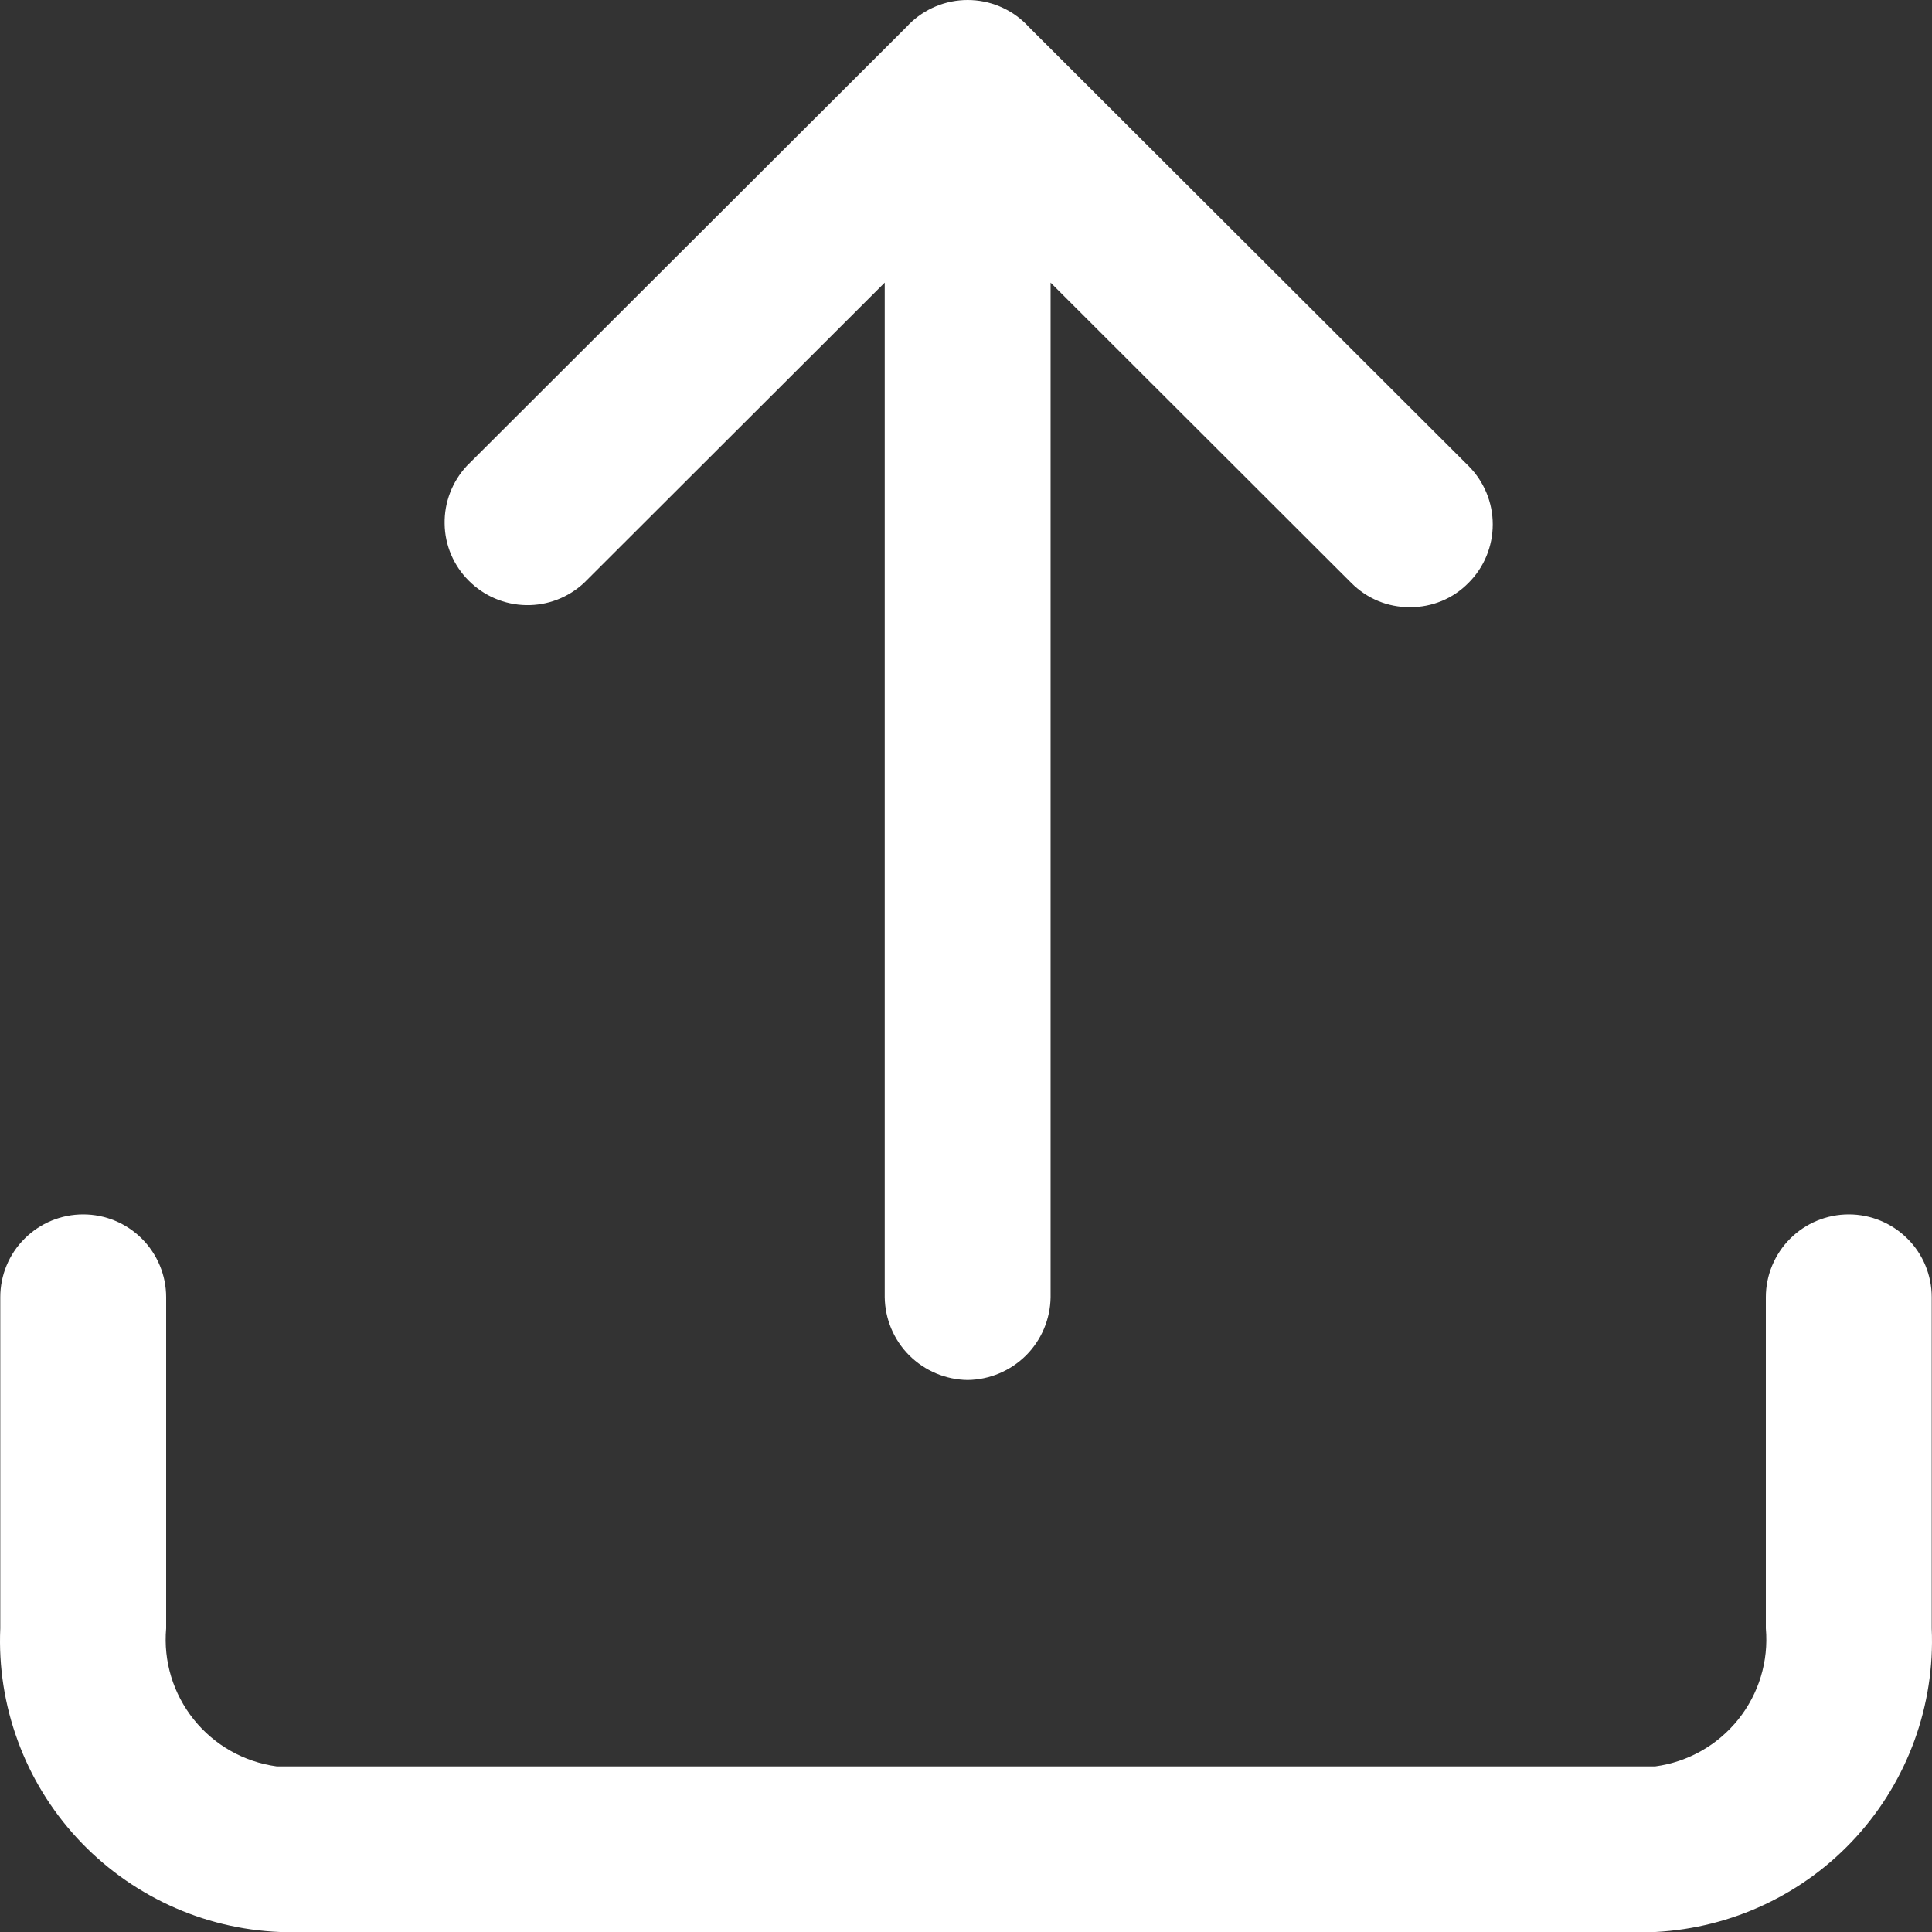 <svg width="14" height="14" viewBox="0 0 14 14" fill="none" xmlns="http://www.w3.org/2000/svg" class="text-white" aria-hidden="true" data-pc-section="uploadicon"><rect x="0" y="0" width="14" height="14" fill="#333333" stroke="none"/><path fill-rule="evenodd" clip-rule="evenodd" d="M6.589 9.822C6.702 9.934 6.853 9.998 7.012 10C7.171 9.998 7.322 9.934 7.435 9.822C7.547 9.71 7.611 9.558 7.613 9.4V2.048L9.792 4.224C9.848 4.28 9.914 4.325 9.987 4.355C10.059 4.385 10.138 4.4 10.217 4.4C10.296 4.4 10.374 4.385 10.447 4.355C10.52 4.325 10.586 4.28 10.641 4.224C10.754 4.112 10.817 3.959 10.817 3.8C10.817 3.641 10.754 3.489 10.641 3.376L7.451 0.191C7.447 0.186 7.442 0.181 7.437 0.176C7.324 0.063 7.171 0 7.012 0C6.853 0 6.7 0.063 6.587 0.176C6.582 0.181 6.577 0.186 6.572 0.192L3.383 3.376C3.277 3.49 3.219 3.64 3.222 3.796C3.224 3.951 3.287 4.099 3.398 4.209C3.508 4.319 3.656 4.382 3.812 4.385C3.967 4.388 4.118 4.33 4.232 4.224L6.411 2.048V9.4C6.413 9.558 6.477 9.71 6.589 9.822ZM11.995 14H2.029C1.751 13.989 1.478 13.923 1.226 13.806C0.974 13.689 0.747 13.524 0.559 13.32C0.37 13.115 0.224 12.876 0.129 12.615C0.033 12.354 -0.01 12.078 0.002 11.8V9.4C0.002 9.241 0.065 9.088 0.178 8.976C0.291 8.863 0.443 8.8 0.603 8.8C0.762 8.8 0.915 8.863 1.028 8.976C1.14 9.088 1.204 9.241 1.204 9.4V11.8C1.183 12.038 1.255 12.274 1.404 12.46C1.553 12.646 1.768 12.768 2.005 12.8H11.995C12.232 12.768 12.447 12.646 12.596 12.46C12.745 12.274 12.817 12.038 12.796 11.8V9.4C12.796 9.241 12.86 9.088 12.972 8.976C13.085 8.863 13.238 8.8 13.397 8.8C13.556 8.8 13.709 8.863 13.822 8.976C13.935 9.088 13.998 9.241 13.998 9.4V11.8C14.022 12.356 13.825 12.9 13.45 13.312C13.075 13.724 12.552 13.971 11.995 14Z" fill="white"></path></svg>